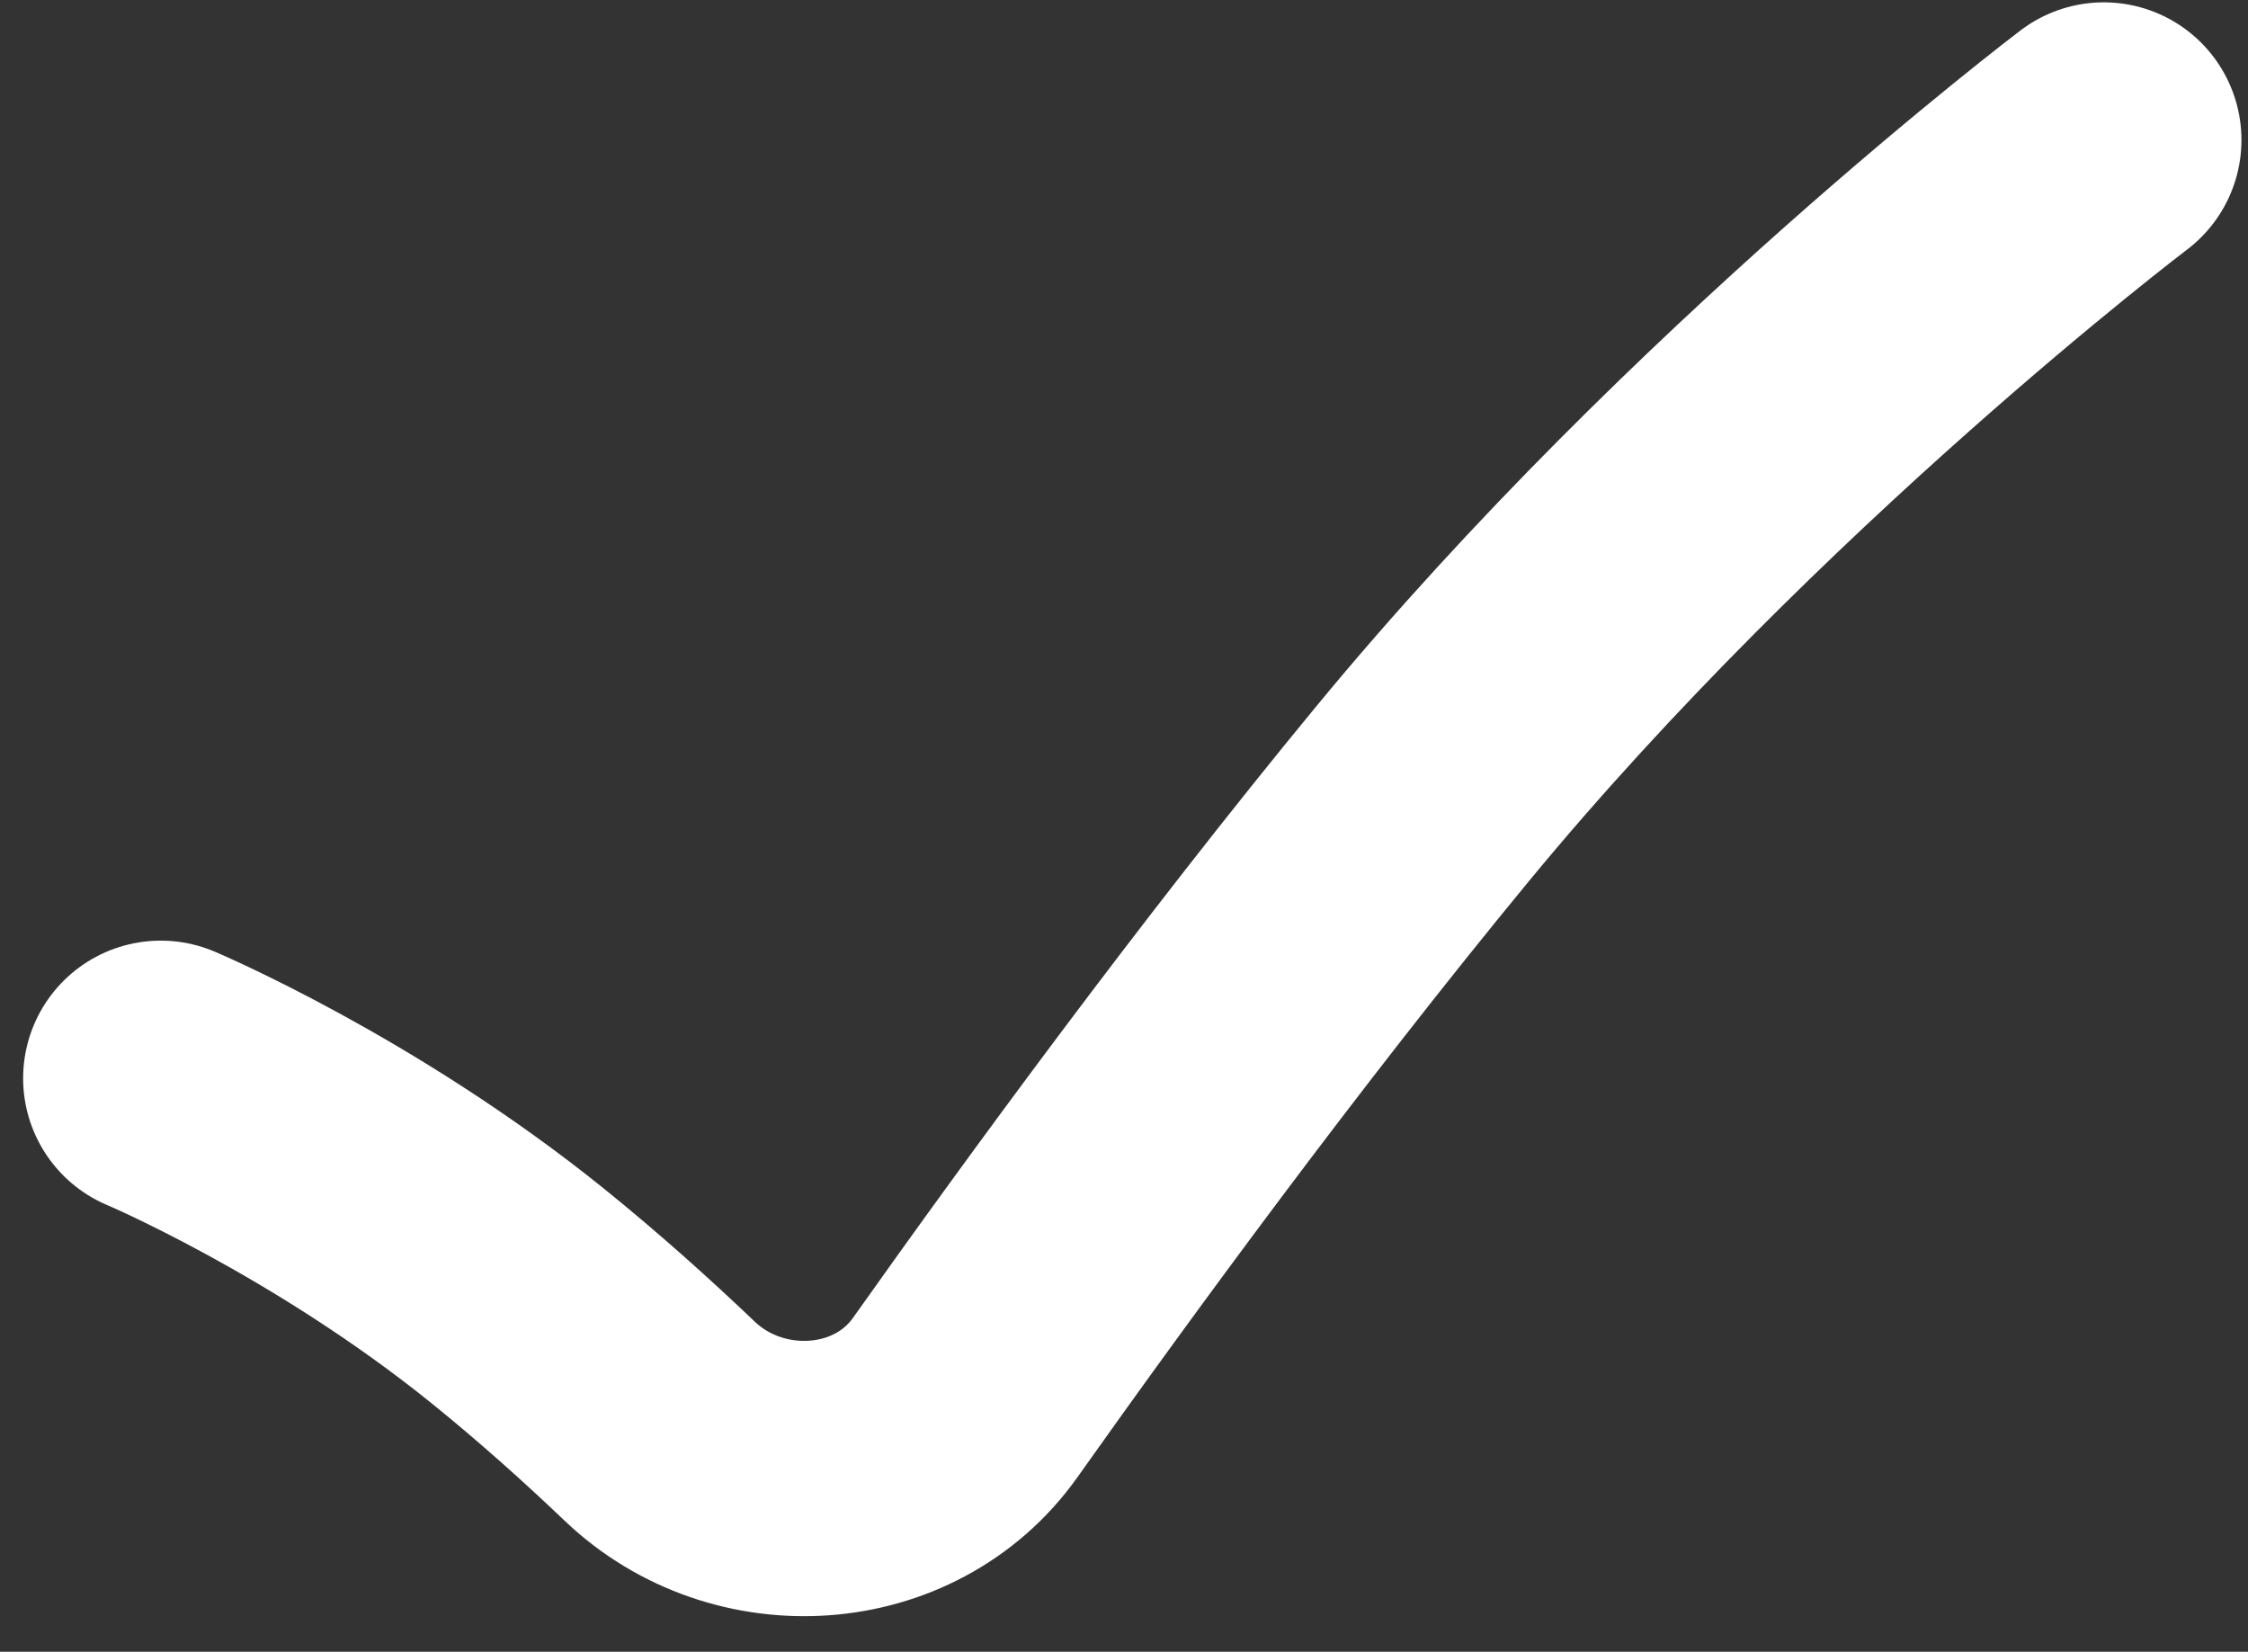 <?xml version="1.0" encoding="UTF-8" standalone="no"?><svg width='49' height='36' viewBox='0 0 49 36' fill='none' xmlns='http://www.w3.org/2000/svg'>
<rect x="0" y="0" width="49" height="36" fill="#333333" stroke="none"/>
<path d='M45.857 3.051C45.857 3.051 37.58 9.324 31.004 17.305C27.232 21.882 23.52 26.959 21.041 30.456C19.51 32.617 16.3 32.806 14.381 30.976C13.458 30.095 12.407 29.151 11.284 28.244C7.5 25.19 3.504 23.501 3.504 23.501' stroke='white' stroke-width='6' stroke-linecap='round' stroke-linejoin='round'/>
</svg>
